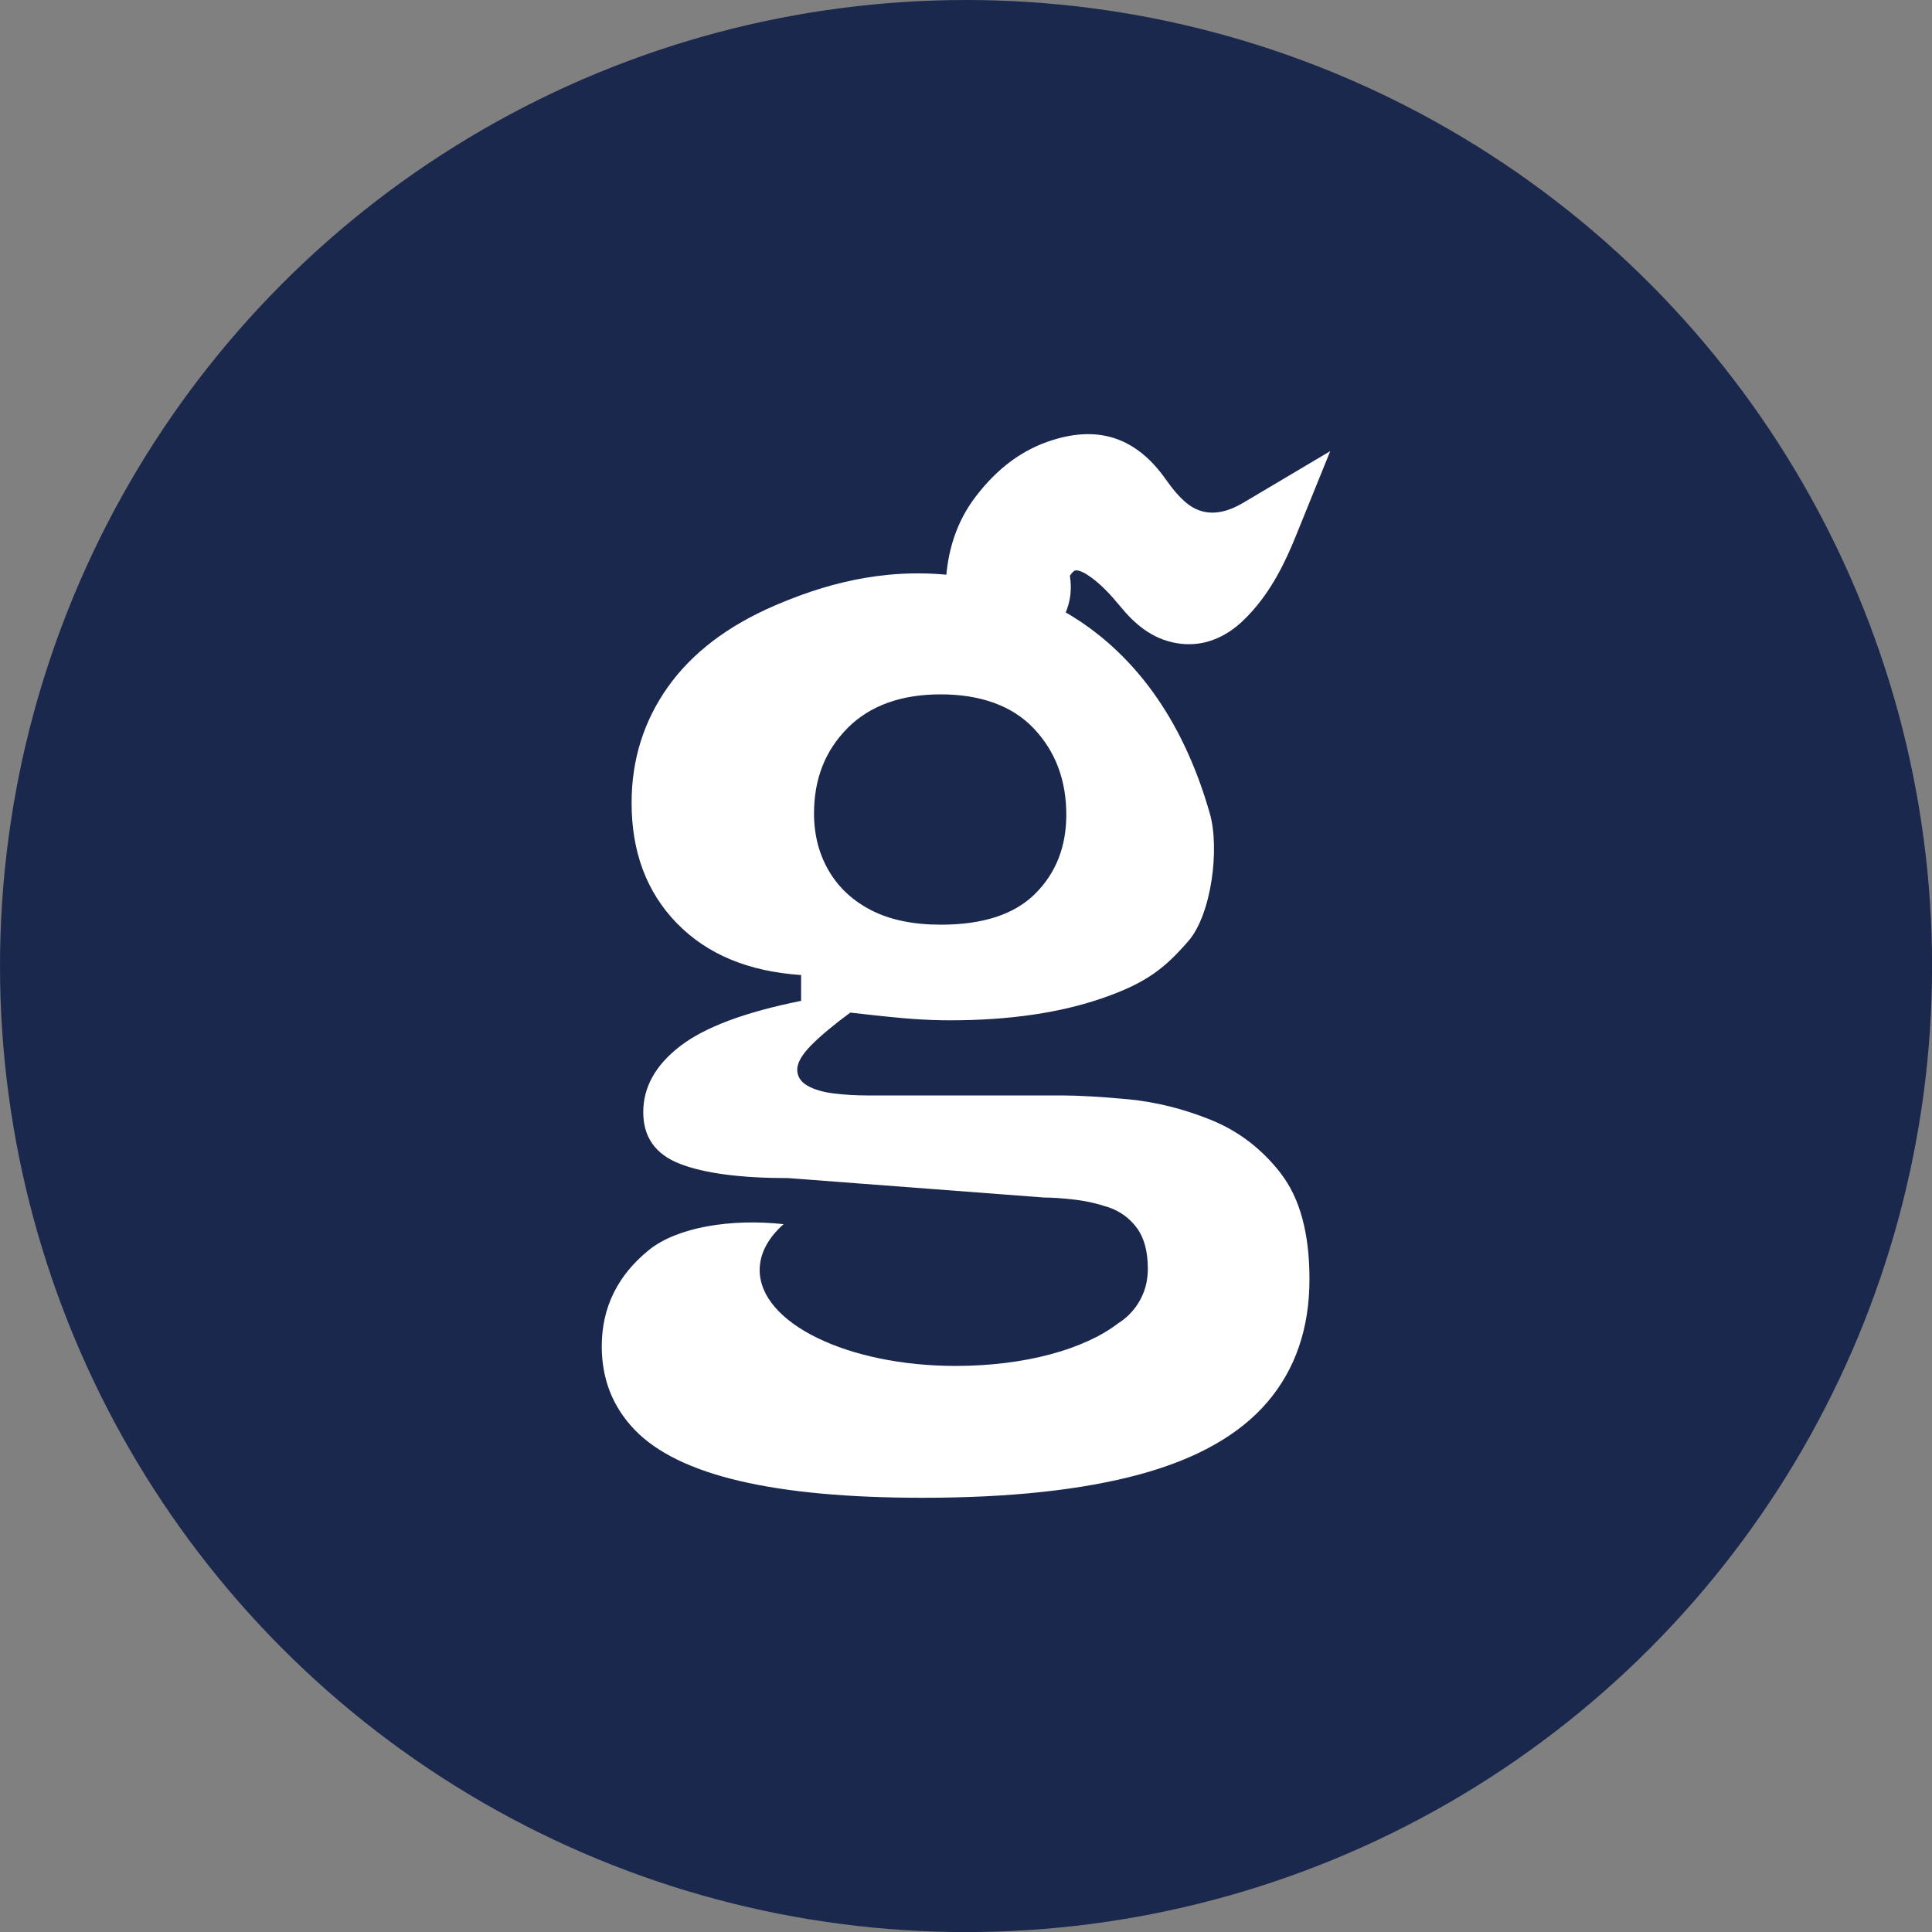 <?xml version="1.0" encoding="UTF-8"?>
<svg id="Layer_2" data-name="Layer 2" xmlns="http://www.w3.org/2000/svg" viewBox="0 0 275.15 275.15">
  <rect x="0" y="0" width="275.15" height="275.15" fill="#808080" stroke="none"/>
  <defs>
    <style>
      .cls-1 {
        fill: #fff;
      }

      .cls-2 {
        fill: #1b284d;
      }
    </style>
  </defs>
  <g id="Layer_1-2" data-name="Layer 1">
    <circle class="cls-2" cx="137.58" cy="137.58" r="137.58"/>
    <g>
      <path class="cls-1" d="m137.03,91.91l-1.18-3.61c-.08-.26-.18-.51-.28-.76-.4-1.04-.94-2.47-.89-4.15.17-4.89,1.59-9.14,4.24-12.62,3.12-4.1,6.7-6.75,10.96-8.09,6.73-2.12,12.02-.28,16.17,5.62,1.04,1.48,2,2.57,2.92,3.33,2.2,1.81,4.85,1.84,7.9.08.3-.17.6-.35.97-.57l11.61-6.89-4.86,11.99c-1.48,3.66-3.45,7.87-6.77,11.36-1.14,1.19-4.6,4.84-10.04,4.03-3.91-.58-6.44-3.1-8.2-5.23-1.39-1.68-2.93-3.4-4.77-4.57-.8-.51-1.43-.66-1.69-.58-.17.05-.45.28-.75.75.3,1.88.09,3.67-.64,5.33l-.94,2.13-13.75,2.46Z"/>
      <path class="cls-1" d="m182.45,167.16c-2.7-3.5-6.02-6.05-9.95-7.65-3.93-1.59-7.86-2.57-11.79-2.95-3.93-.37-7.13-.55-9.58-.55h-27.64c-1.6,0-3.17-.09-4.7-.28-1.54-.18-2.79-.55-3.78-1.1-.98-.56-1.47-1.33-1.47-2.3s.68-2.15,2.03-3.51c1.35-1.35,3.19-2.89,5.53-4.61,4.29.5,7.34.8,9.12.92,1.78.12,3.47.18,5.07.18,8.48,0,15.78-1.07,21.93-3.23,6.14-2.15,8.71-4.25,12.02-8.05,3.31-3.81,4.48-13.18,3.07-18.14-8.16-28.65-28.88-33.12-36.91-33.98-9.98-1.07-18.41,1.46-25.08,4.34-6.7,2.89-11.77,6.75-15.21,11.6-3.44,4.86-5.16,10.35-5.16,16.5,0,7.01,2.15,12.72,6.45,17.14,4.3,4.42,10.2,6.87,17.69,7.37v3.68c-7.99,1.6-13.73,3.75-17.23,6.45-3.51,2.7-5.25,5.84-5.25,9.4s1.74,6.02,5.25,7.37c3.5,1.35,8.63,2.02,15.39,2.02l36.48,2.77c1.11,0,2.49.09,4.14.28,1.67.18,3.32.55,4.98,1.1,1.66.56,3.01,1.54,4.06,2.95,1.04,1.41,1.56,3.35,1.56,5.81,0,.18,0,.37-.02.55v.07c-.05.9-.21,1.74-.5,2.54-.03.09-.06.17-.1.26-.44,1.14-1.12,2.19-2.05,3.12-.44.44-.95.85-1.54,1.22-.02.02-.03.03-.04.03-4.8,3.68-13.24,6.05-23.12,6.05-15.41,0-27.91-6.12-27.91-13.66,0-2.37,1.24-4.61,3.41-6.53-7.51-.82-15.15.43-19.17,3.67-4.48,3.63-6.73,8.2-6.73,13.73,0,4.67,1.56,8.63,4.69,11.89,3.13,3.25,8.11,5.68,14.93,7.28,6.82,1.6,15.51,2.4,26.07,2.4,12.41,0,22.7-1.11,30.87-3.32,8.17-2.21,14.25-5.65,18.24-10.31,3.99-4.68,5.99-10.51,5.99-17.51,0-6.52-1.36-11.52-4.06-15.02Zm-61.74-63.48c3.19-3.19,7.62-4.79,13.27-4.79s10.2,1.62,13.27,4.88c3.07,3.26,4.61,7.35,4.61,12.26,0,4.54-1.47,8.3-4.42,11.24-2.95,2.95-7.43,4.42-13.45,4.42-3.93,0-7.21-.68-9.86-2.03-2.64-1.35-4.67-3.22-6.08-5.62-1.41-2.4-2.12-5.13-2.12-8.2,0-4.91,1.6-8.97,4.79-12.16Z"/>
    </g>
  </g>
</svg>